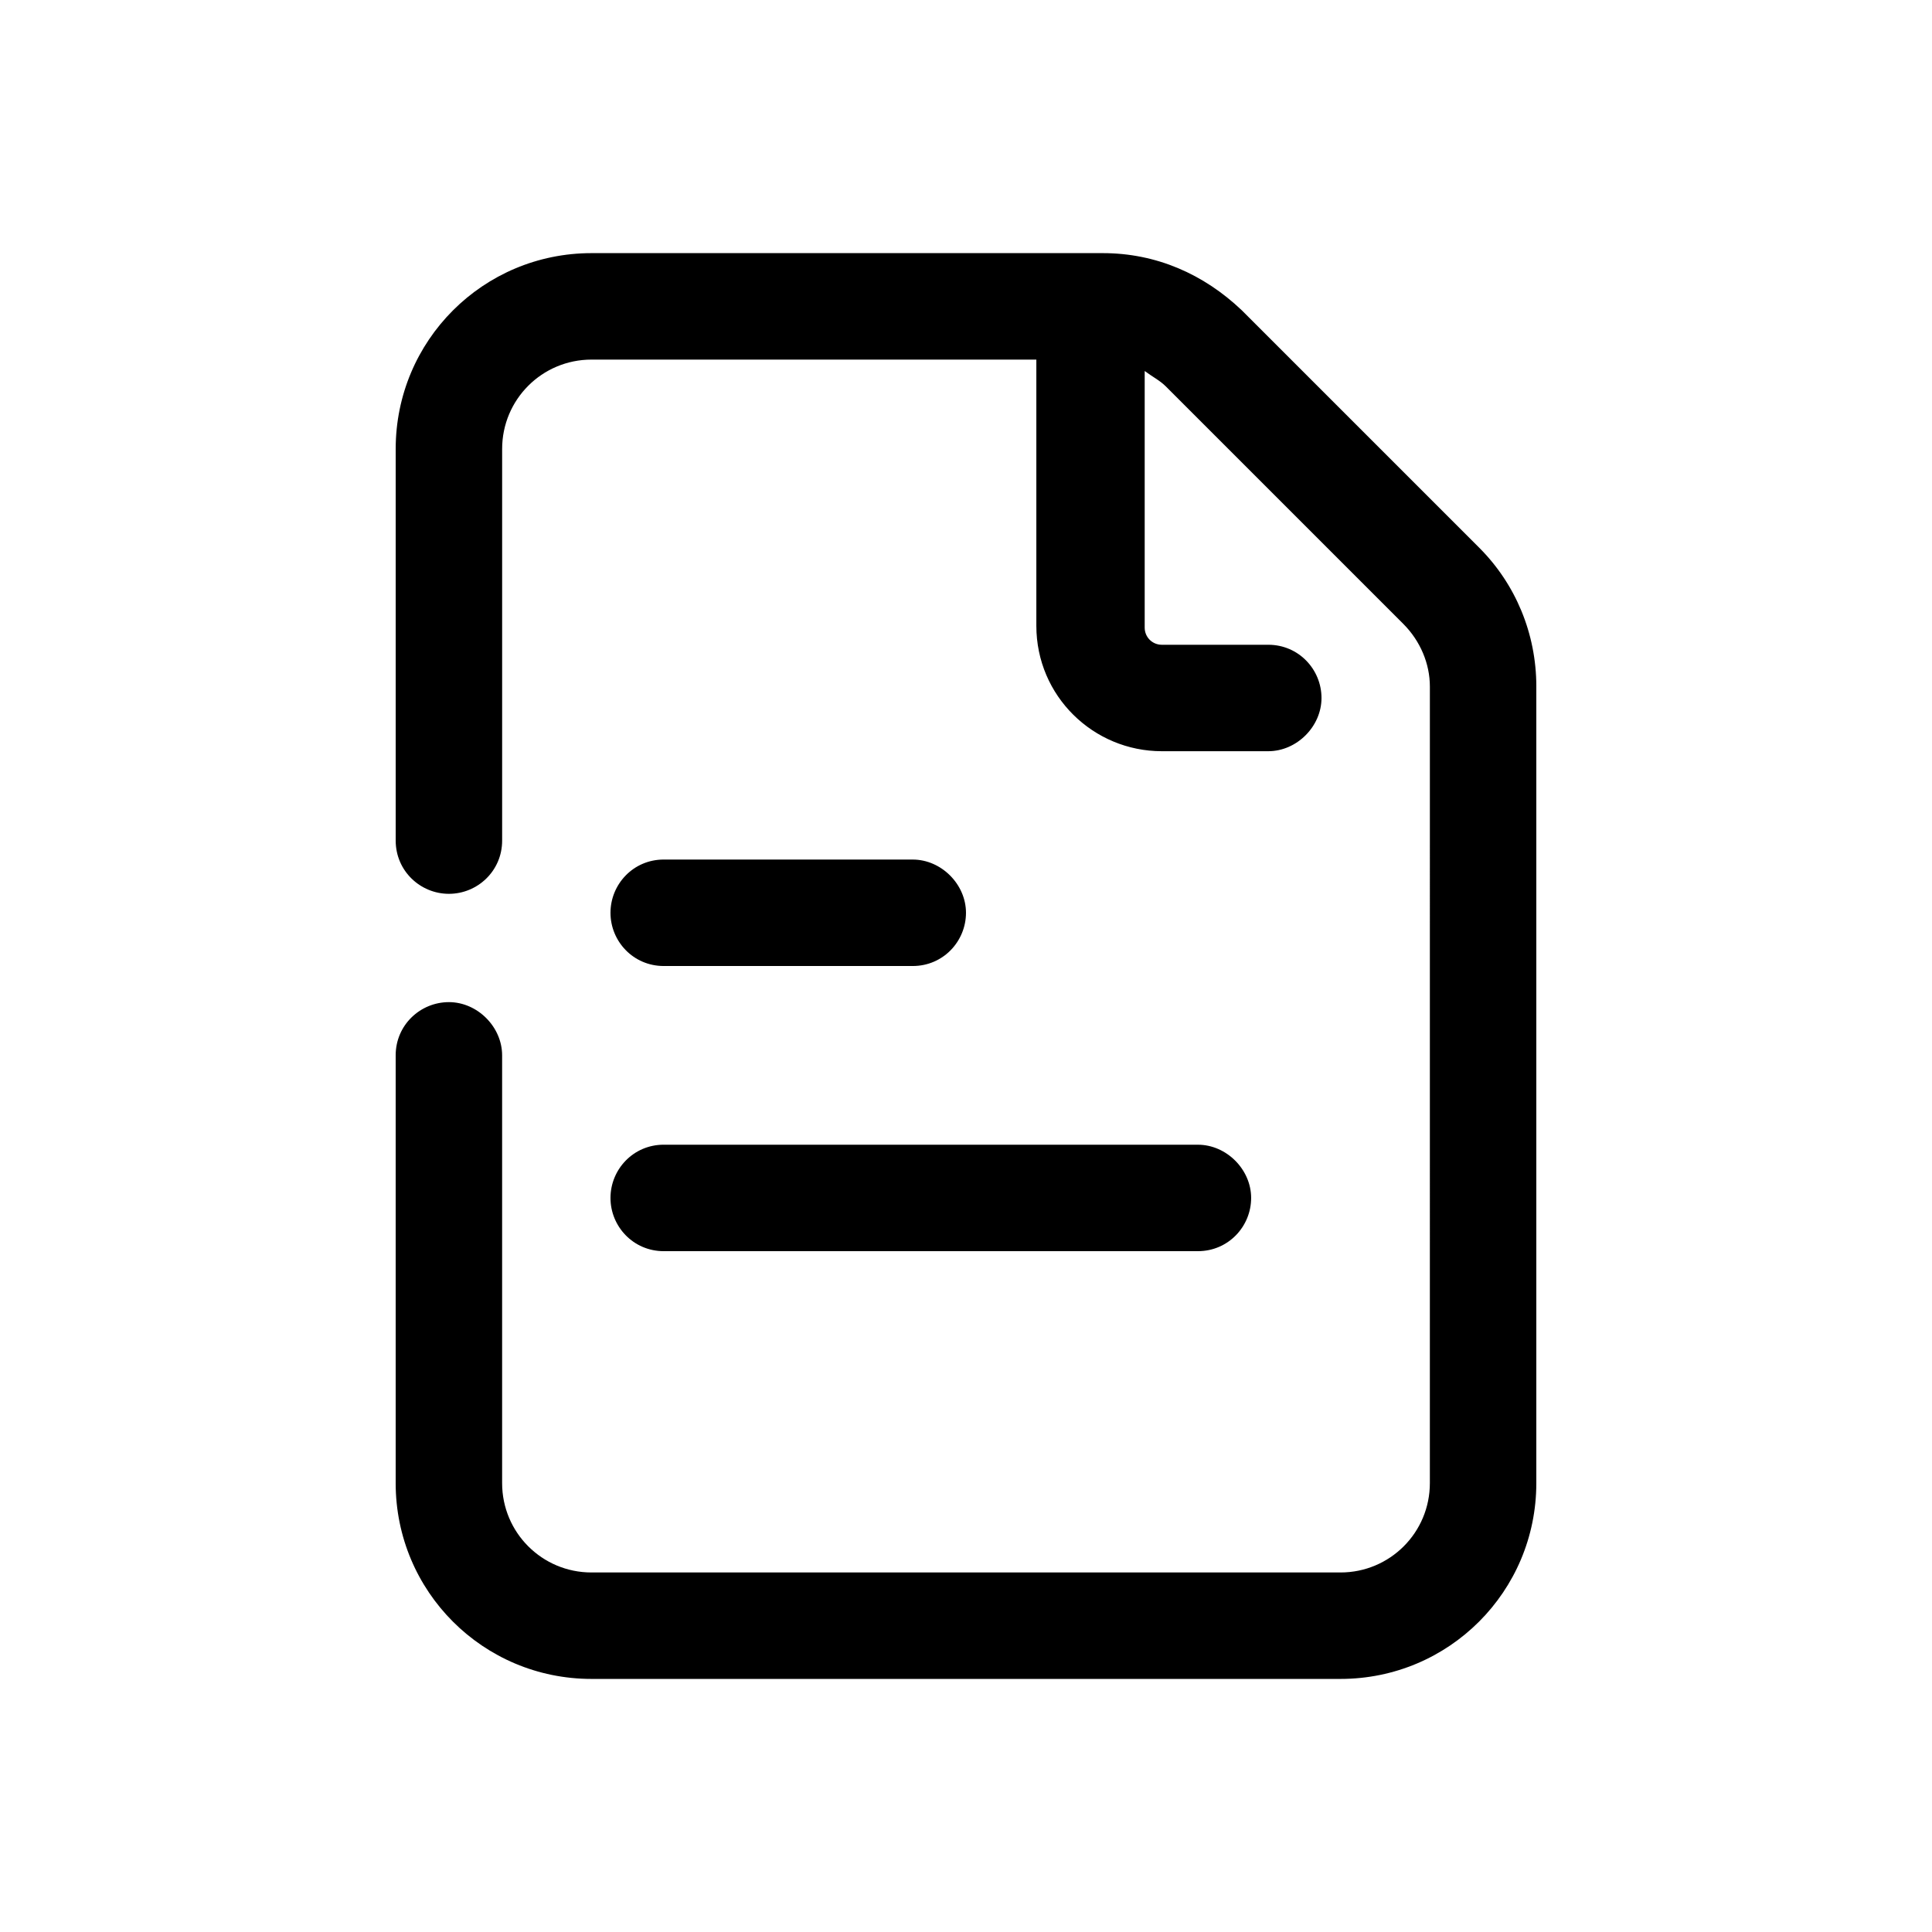 <?xml version="1.0" encoding="UTF-8"?>
<!-- Uploaded to: ICON Repo, www.svgrepo.com, Generator: ICON Repo Mixer Tools -->
<svg fill="#000000" width="800px" height="800px" version="1.1" viewBox="144 144 512 512" xmlns="http://www.w3.org/2000/svg">
 <path d="m551.14 325.94v211.1c0 28.719-23.176 51.891-51.891 51.891h-198.5c-28.719 0-51.891-23.176-51.891-51.891v-113.36c0-8.062 6.551-14.105 14.105-14.105 7.559 0 14.105 6.551 14.105 14.105v113.36c0 13.098 10.578 23.68 23.68 23.68h198.5c13.098 0 23.68-10.578 23.68-23.68l0.004-211.09c0-6.047-2.519-12.09-7.055-16.625l-62.977-62.977c-1.512-1.512-3.527-2.519-5.543-4.031v68.016c0 2.519 2.016 4.535 4.535 4.535h28.215c8.062 0 14.105 6.551 14.105 14.105 0 7.559-6.551 14.105-14.105 14.105h-28.215c-18.137 0-33.25-14.609-33.25-33.25v-70.531h-117.89c-13.098 0-23.68 10.578-23.68 23.68v103.79c0 8.062-6.551 14.105-14.105 14.105-7.555 0-14.105-6.047-14.105-14.109v-103.79c0-28.719 23.176-51.891 51.891-51.891h135.52c14.105 0 26.703 5.543 36.777 15.113l62.98 62.977c9.57 9.574 15.113 22.672 15.113 36.777zm-231.25 74.062h66c8.062 0 14.105-6.551 14.105-14.105 0-7.559-6.551-14.105-14.105-14.105l-66-0.004c-8.062 0-14.105 6.551-14.105 14.105-0.004 7.559 6.043 14.109 14.105 14.109zm0 75.57h141.57c8.062 0 14.105-6.551 14.105-14.105 0-7.559-6.551-14.105-14.105-14.105l-141.57-0.004c-8.062 0-14.105 6.551-14.105 14.105-0.004 7.559 6.043 14.109 14.105 14.109z"/>
</svg>